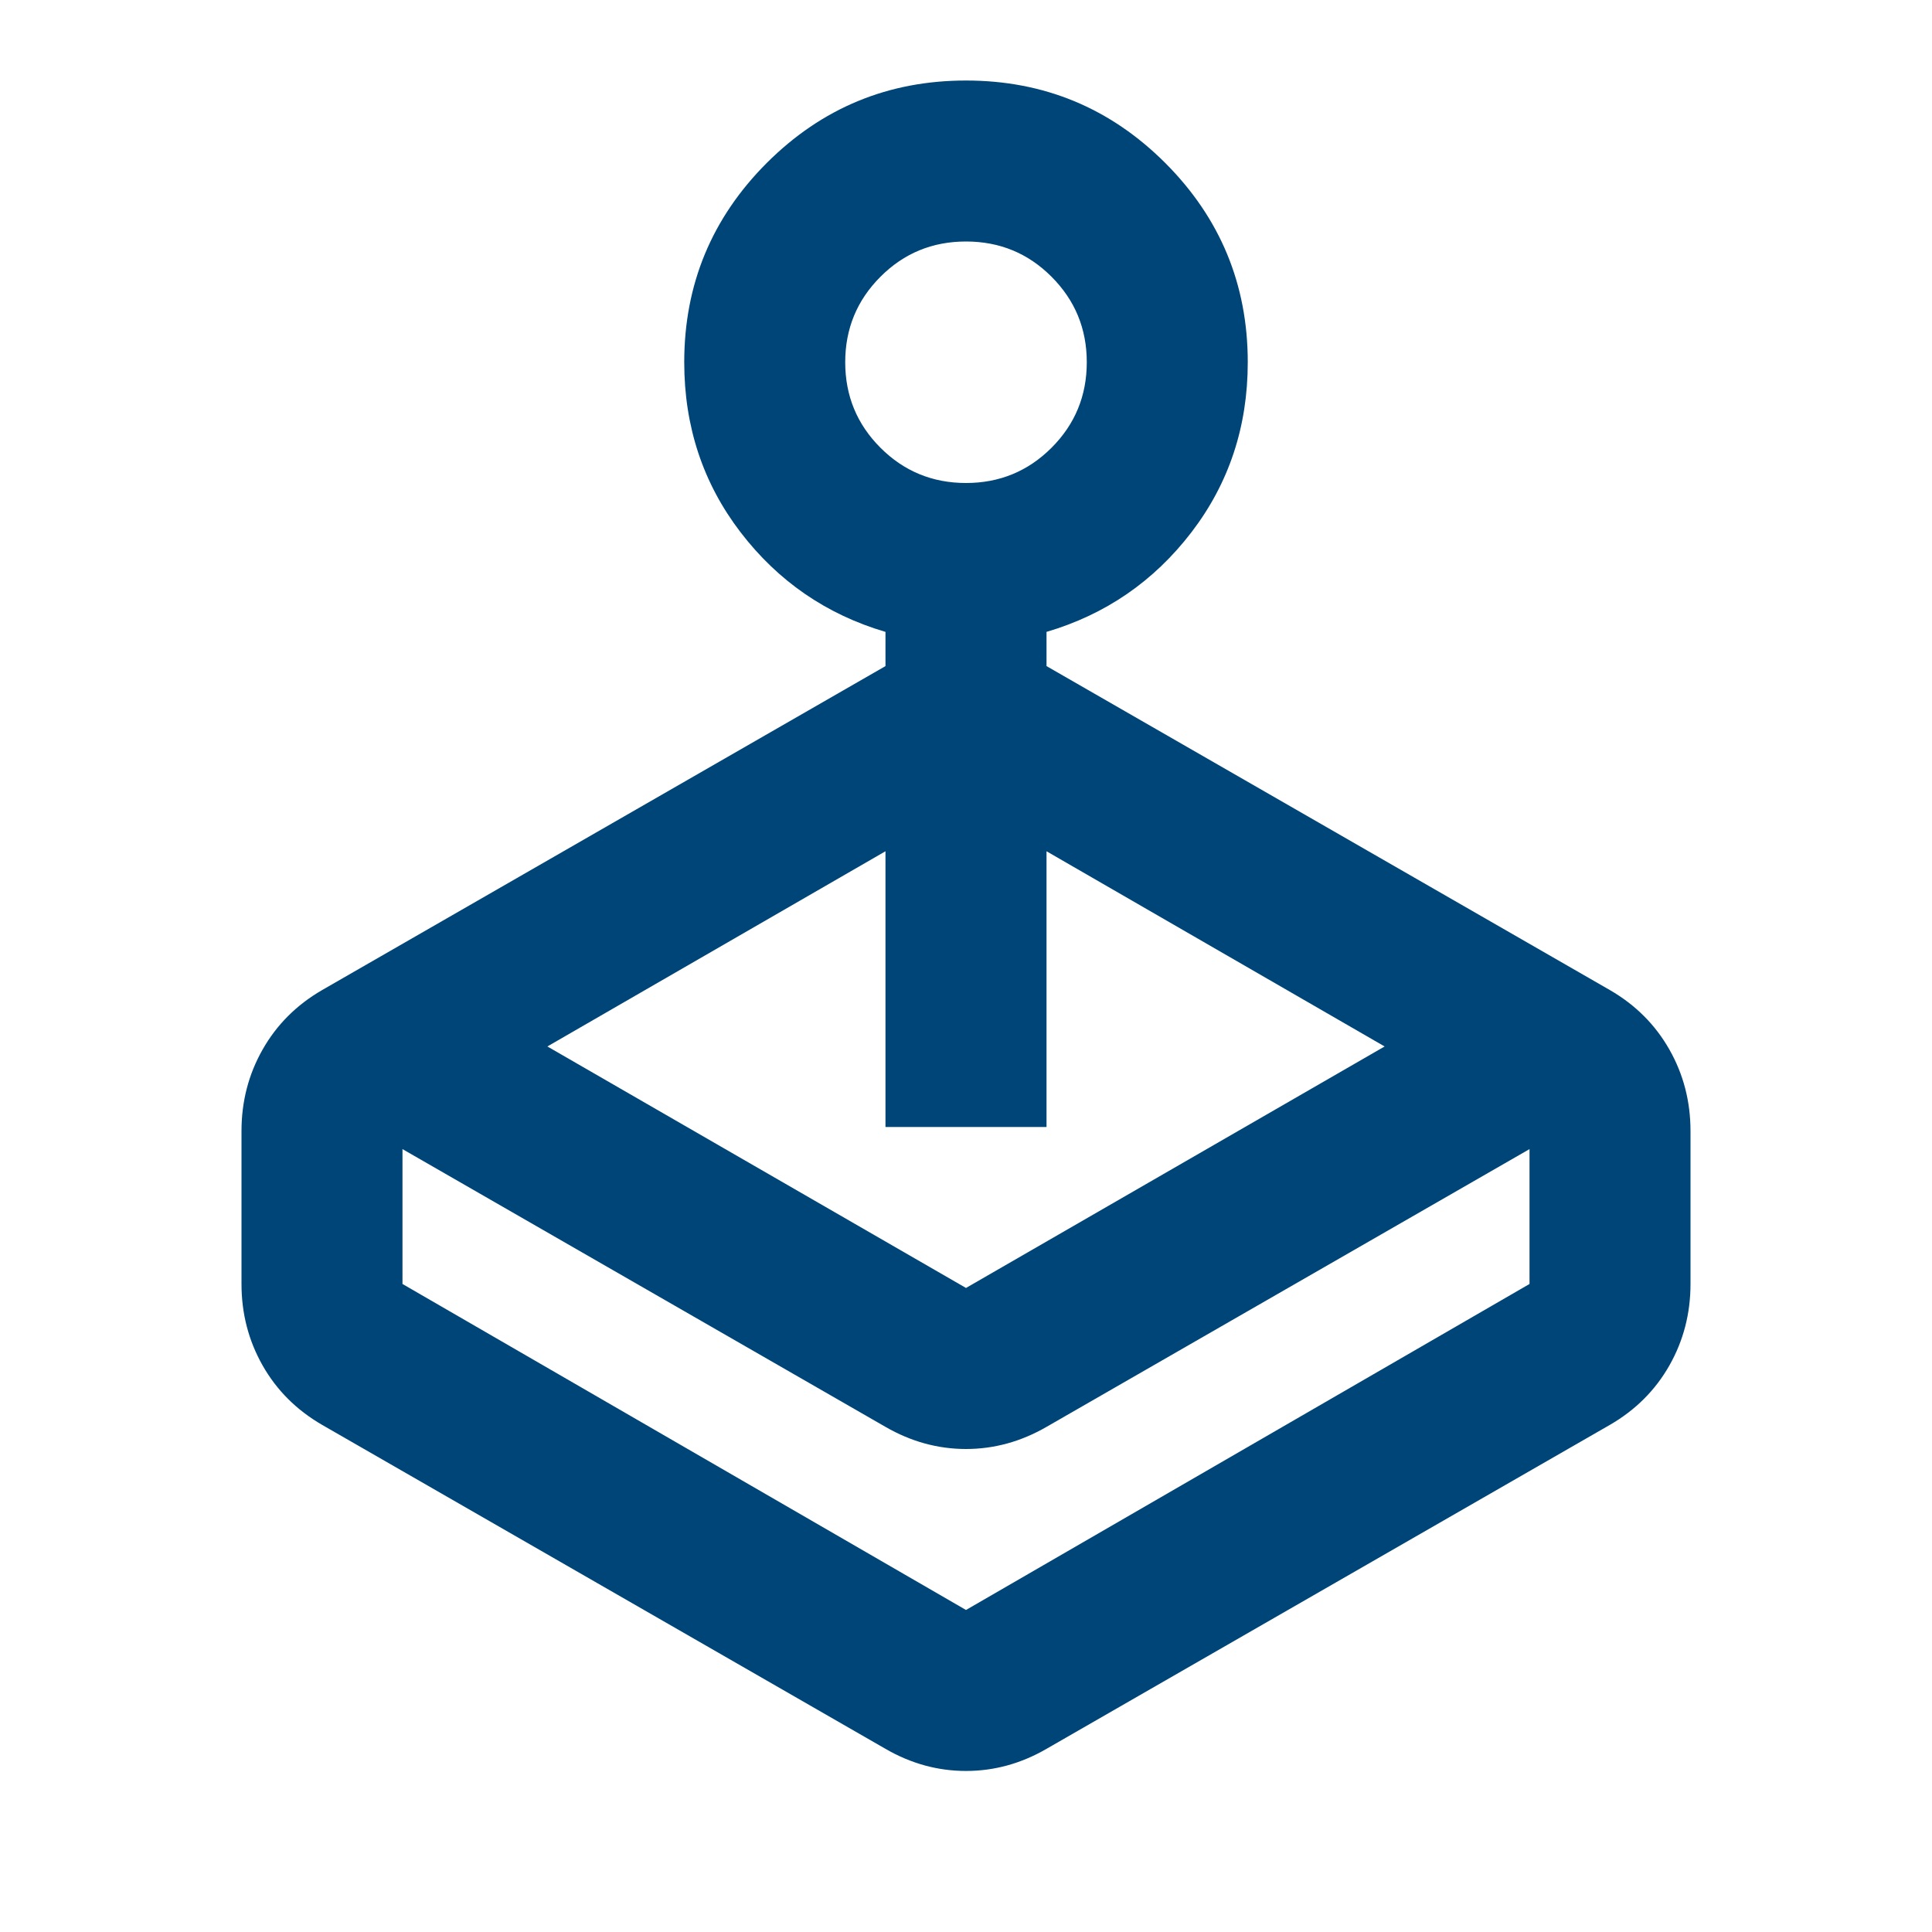 <svg width="31" height="31" viewBox="0 0 31 31" fill="none" xmlns="http://www.w3.org/2000/svg">
<mask id="mask0_1638_3490" style="mask-type:alpha" maskUnits="userSpaceOnUse" x="0" y="0" width="31" height="31">
<rect width="31" height="31" fill="#D9D9D9"/>
</mask>
<g mask="url(#mask0_1638_3490)">
<path d="M8.783 16.791L15.5 20.666L22.217 16.791L16.792 13.659V18.083H14.208V13.659L8.783 16.791ZM14.208 10.688V10.139C13.261 9.86 12.486 9.327 11.883 8.541C11.281 7.755 10.979 6.846 10.979 5.812C10.979 4.564 11.421 3.498 12.303 2.615C13.186 1.733 14.251 1.292 15.5 1.292C16.749 1.292 17.814 1.733 18.697 2.615C19.579 3.498 20.021 4.564 20.021 5.812C20.021 6.846 19.719 7.755 19.117 8.541C18.514 9.327 17.739 9.86 16.792 10.139V10.688L25.833 15.887C26.242 16.124 26.56 16.442 26.786 16.84C27.012 17.238 27.125 17.674 27.125 18.148V20.602C27.125 21.076 27.012 21.512 26.786 21.91C26.56 22.308 26.242 22.625 25.833 22.862L16.792 28.061C16.383 28.298 15.952 28.416 15.5 28.416C15.048 28.416 14.617 28.298 14.208 28.061L5.167 22.862C4.758 22.625 4.44 22.308 4.214 21.91C3.988 21.512 3.875 21.076 3.875 20.602V18.148C3.875 17.674 3.988 17.238 4.214 16.84C4.44 16.442 4.758 16.124 5.167 15.887L14.208 10.688ZM14.208 22.895L6.458 18.438V20.602L15.5 25.833L24.542 20.602V18.438L16.792 22.895C16.383 23.131 15.952 23.25 15.5 23.25C15.048 23.25 14.617 23.131 14.208 22.895ZM15.5 7.75C16.038 7.75 16.496 7.561 16.872 7.185C17.249 6.808 17.438 6.351 17.438 5.812C17.438 5.274 17.249 4.817 16.872 4.44C16.496 4.063 16.038 3.875 15.5 3.875C14.962 3.875 14.504 4.063 14.128 4.44C13.751 4.817 13.562 5.274 13.562 5.812C13.562 6.351 13.751 6.808 14.128 7.185C14.504 7.561 14.962 7.75 15.5 7.75Z" fill="#004577"/>
</g>
</svg>
